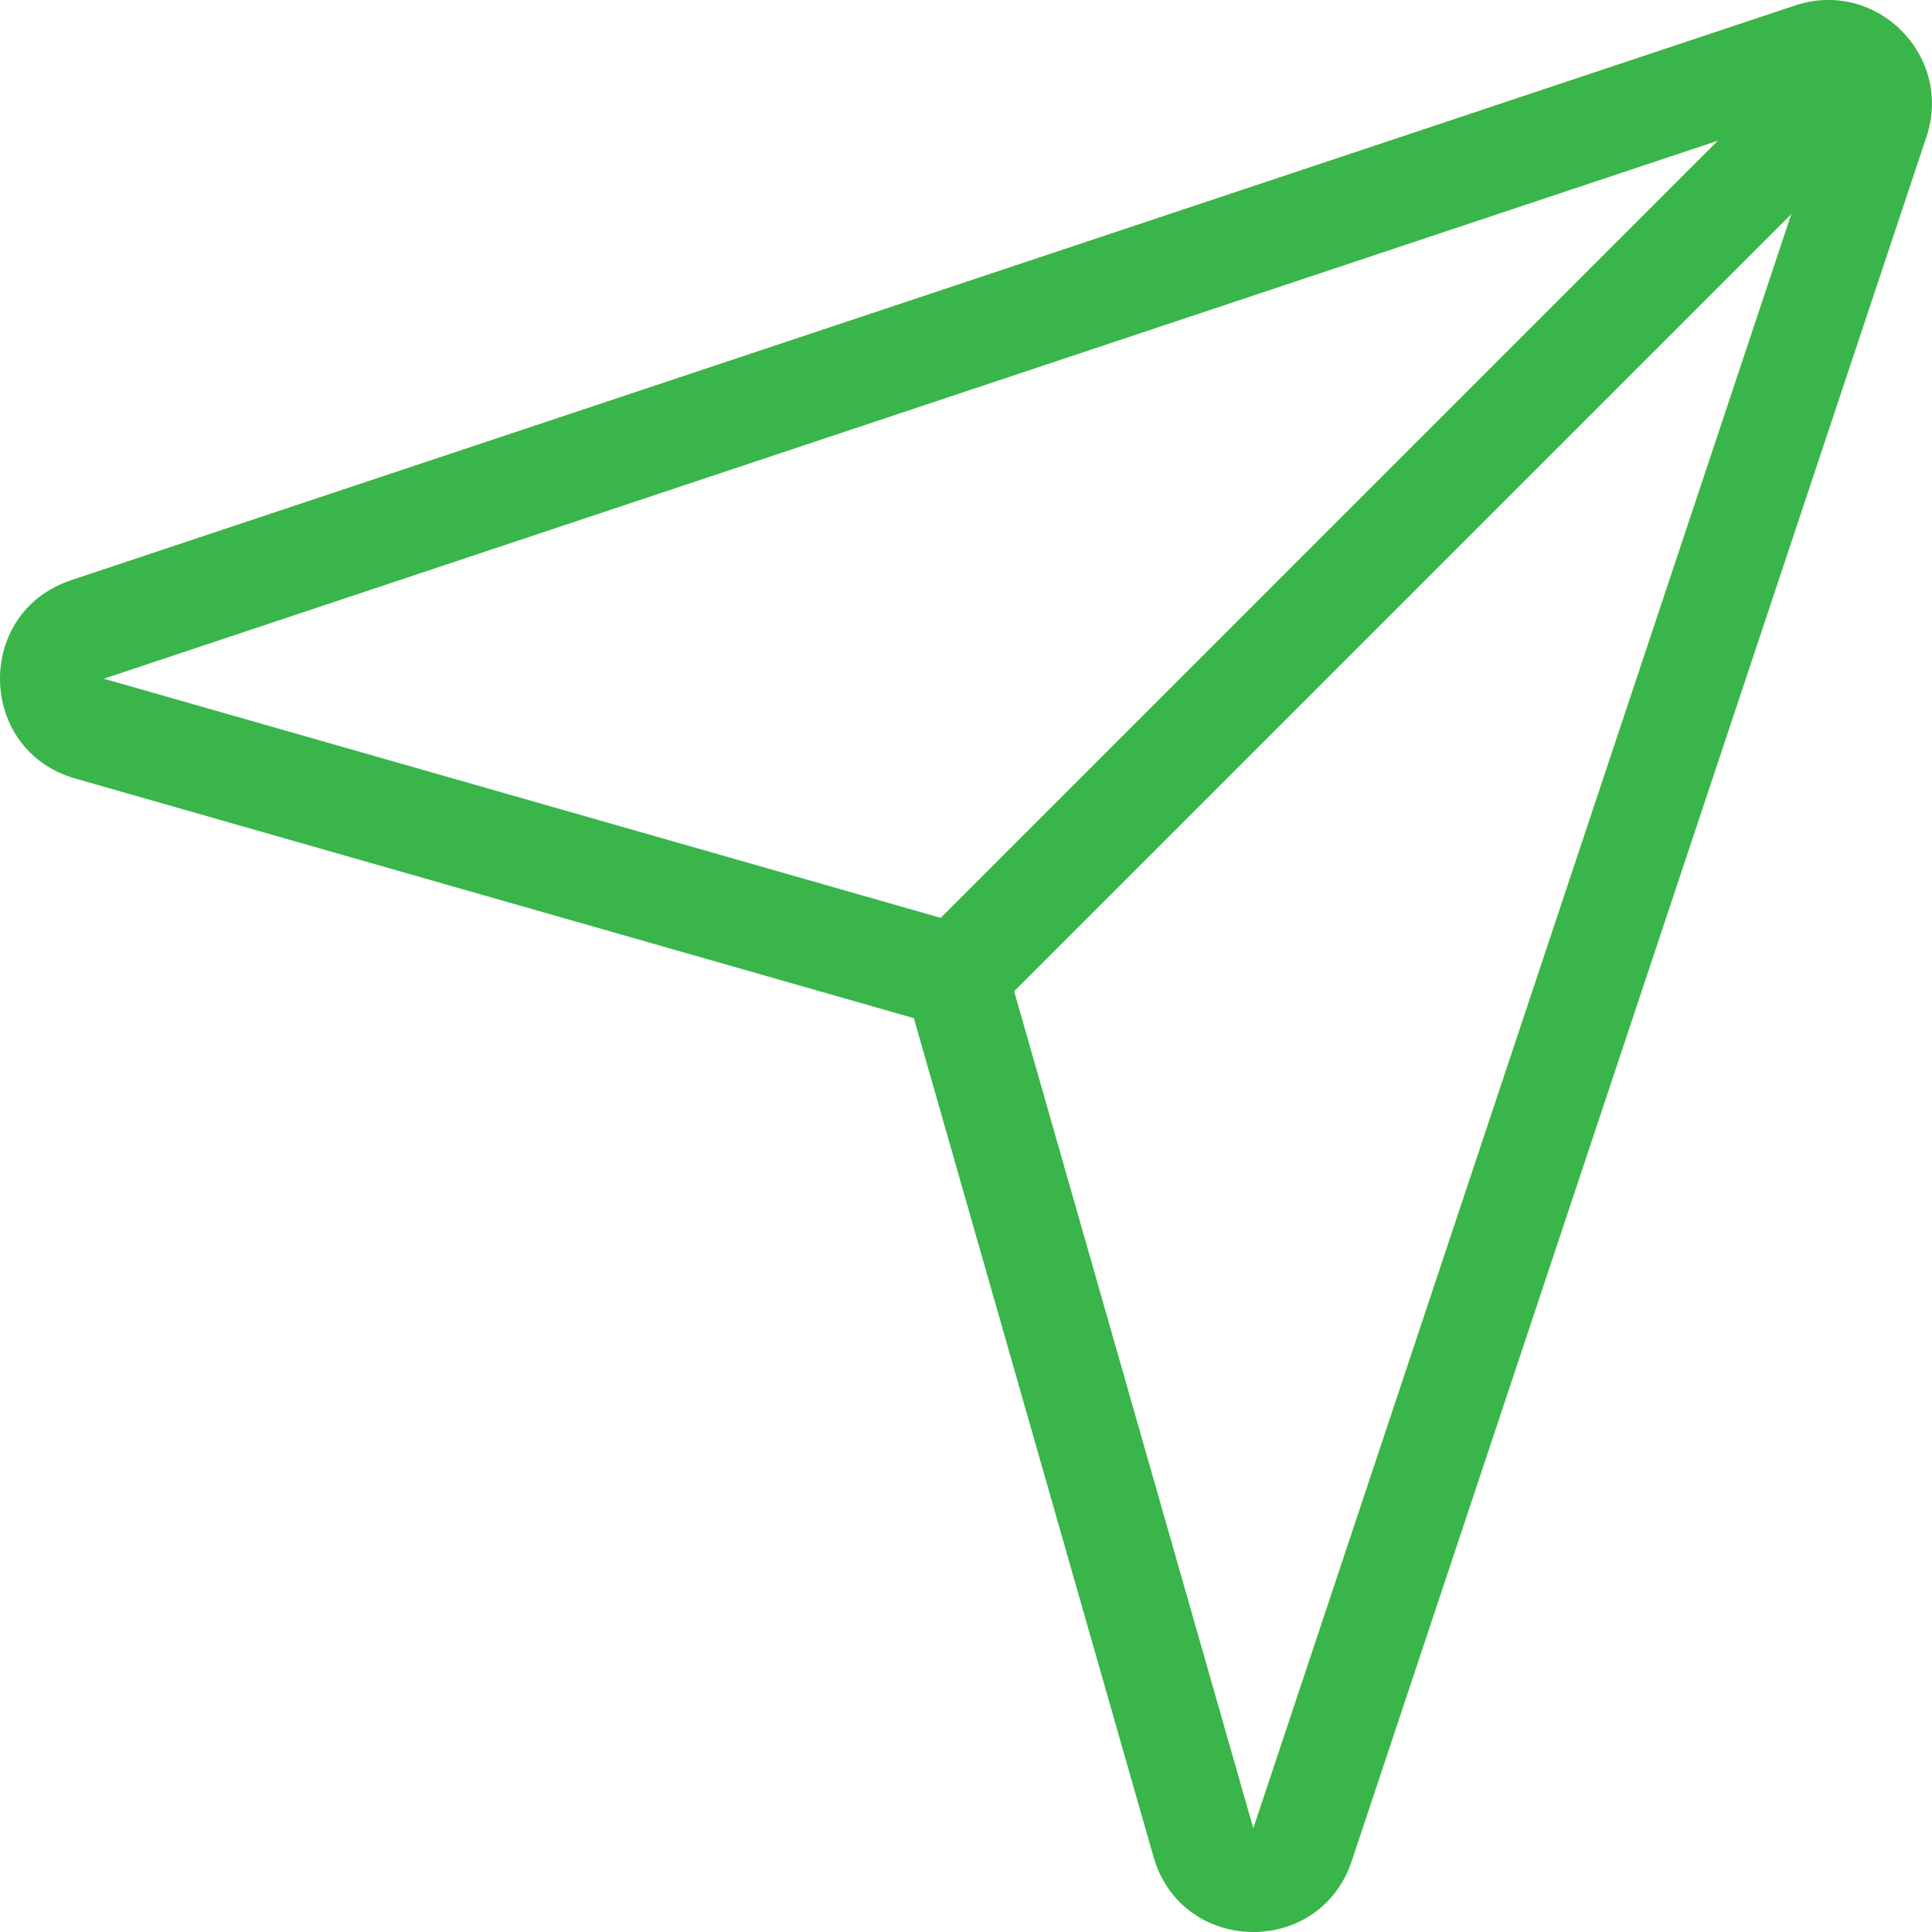 <svg width="24" height="24" viewBox="0 0 24 24" fill="none" xmlns="http://www.w3.org/2000/svg"><g clip-path="url(#clip0_304_4186)"><path fill-rule="evenodd" clip-rule="evenodd" d="M23.931 1.7C24.267 0.691 23.308 -0.268 22.3 0.068L0.882 7.208C-0.321 7.609 -0.284 9.323 0.935 9.671L11.352 12.648L14.329 23.065C14.677 24.284 16.391 24.321 16.792 23.118L23.931 1.7ZM22.252 2.66L15.569 22.711L12.598 12.314L22.252 2.66ZM21.34 1.748L11.686 11.402L1.29 8.431L21.34 1.748Z" fill="#39B54A"/></g><defs><clipPath id="clip0_304_4186"><rect width="24" height="24" fill="white"/></clipPath></defs></svg>